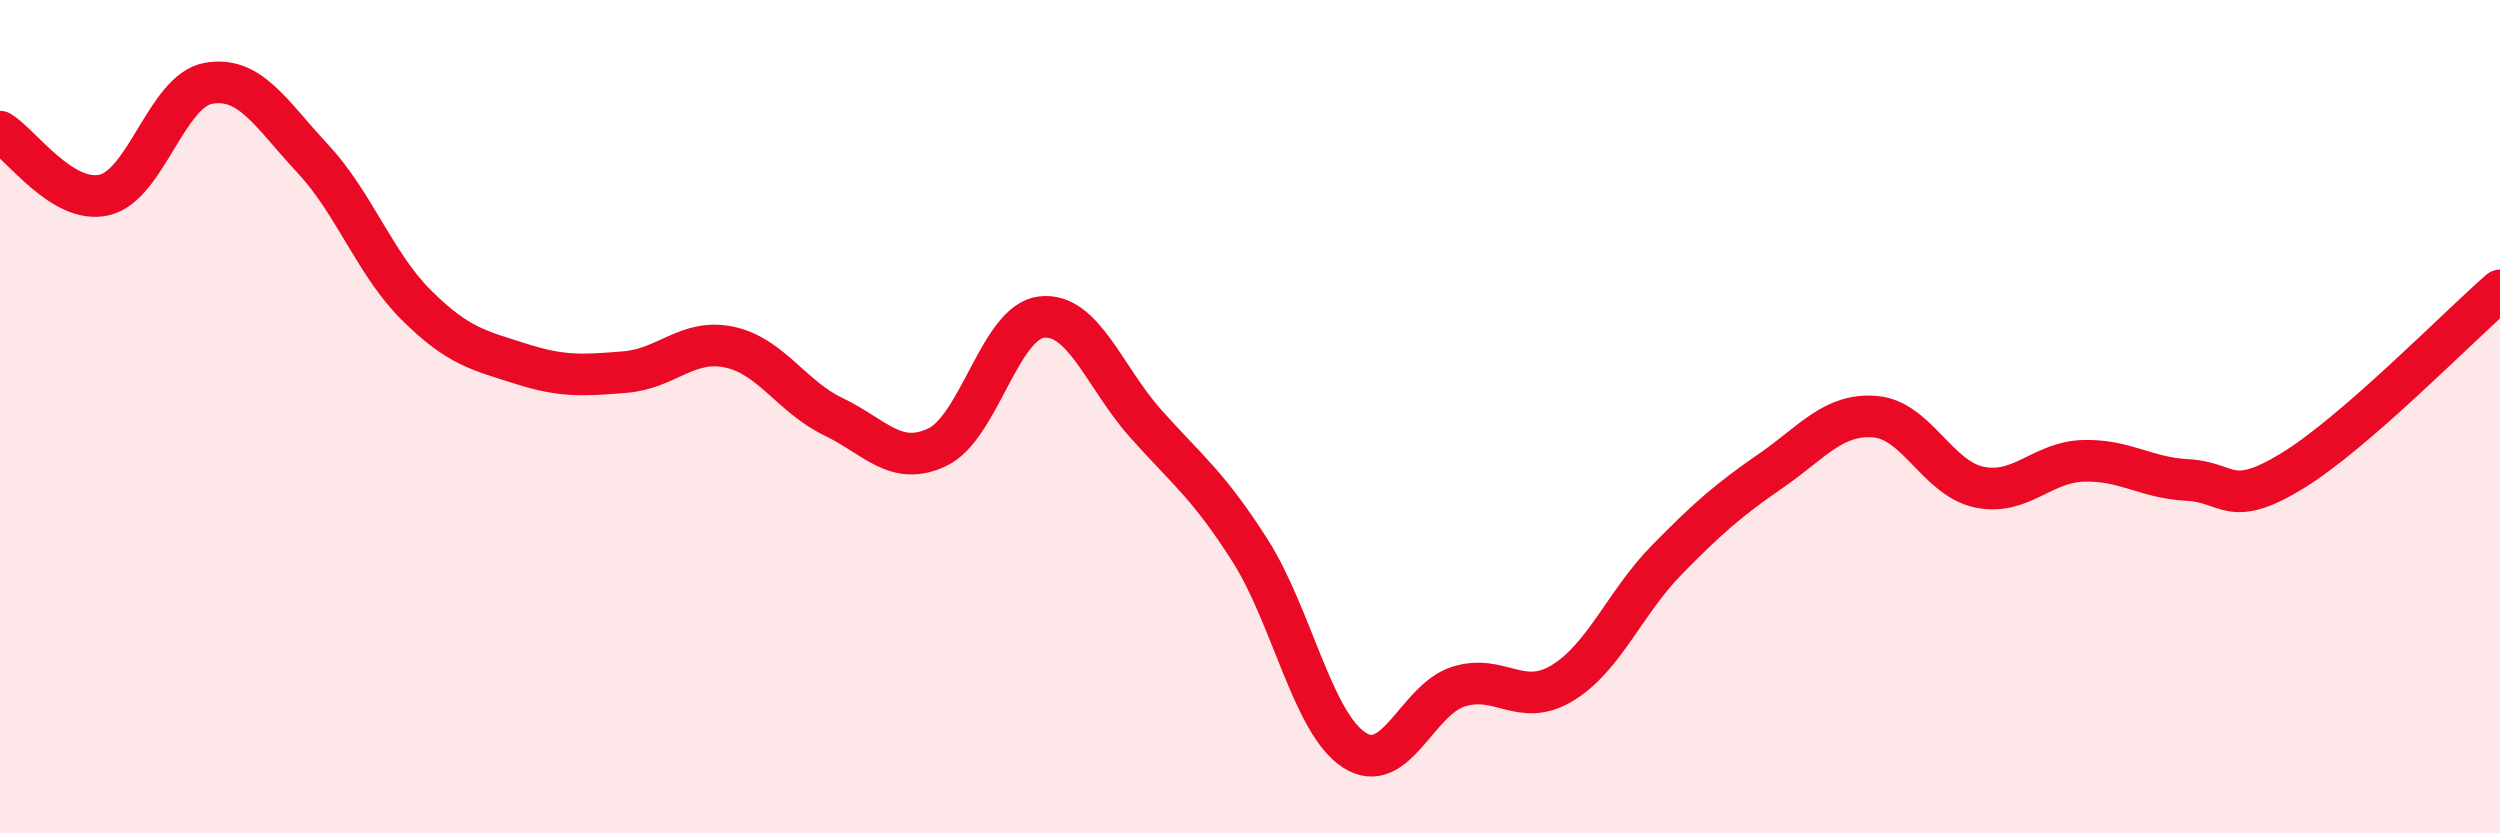 
    <svg width="60" height="20" viewBox="0 0 60 20" xmlns="http://www.w3.org/2000/svg">
      <path
        d="M 0,3.16 C 0.5,3.46 1.5,4.91 2.5,4.68 C 3.5,4.45 4,2.18 5,2 C 6,1.82 6.5,2.73 7.5,3.8 C 8.5,4.87 9,6.34 10,7.33 C 11,8.32 11.5,8.41 12.5,8.73 C 13.5,9.05 14,9.01 15,8.93 C 16,8.85 16.5,8.12 17.5,8.33 C 18.5,8.54 19,9.52 20,10 C 21,10.48 21.5,11.21 22.5,10.73 C 23.5,10.25 24,7.72 25,7.61 C 26,7.5 26.5,9.05 27.5,10.17 C 28.5,11.29 29,11.64 30,13.21 C 31,14.78 31.5,17.35 32.5,18 C 33.5,18.65 34,16.8 35,16.48 C 36,16.16 36.5,17 37.5,16.39 C 38.5,15.78 39,14.46 40,13.44 C 41,12.42 41.5,11.99 42.5,11.3 C 43.5,10.61 44,9.92 45,10 C 46,10.08 46.5,11.48 47.5,11.69 C 48.5,11.9 49,11.09 50,11.06 C 51,11.03 51.5,11.47 52.5,11.52 C 53.5,11.57 53.5,12.22 55,11.31 C 56.5,10.4 59,7.84 60,6.97L60 20L0 20Z"
        fill="#EB0A25"
        opacity="0.1"
        stroke-linecap="round"
        stroke-linejoin="round"
      />
      <path
        d="M 0,3.16 C 0.5,3.46 1.5,4.91 2.5,4.68 C 3.5,4.45 4,2.18 5,2 C 6,1.82 6.5,2.73 7.5,3.8 C 8.5,4.87 9,6.34 10,7.33 C 11,8.32 11.5,8.41 12.5,8.73 C 13.5,9.05 14,9.01 15,8.93 C 16,8.85 16.5,8.12 17.5,8.33 C 18.5,8.54 19,9.52 20,10 C 21,10.48 21.5,11.21 22.5,10.73 C 23.5,10.25 24,7.72 25,7.61 C 26,7.5 26.5,9.05 27.5,10.17 C 28.5,11.29 29,11.64 30,13.21 C 31,14.78 31.5,17.35 32.5,18 C 33.5,18.65 34,16.8 35,16.48 C 36,16.16 36.5,17 37.5,16.39 C 38.5,15.78 39,14.46 40,13.44 C 41,12.42 41.5,11.99 42.5,11.3 C 43.5,10.61 44,9.92 45,10 C 46,10.08 46.5,11.48 47.5,11.69 C 48.5,11.9 49,11.09 50,11.06 C 51,11.03 51.5,11.47 52.5,11.52 C 53.5,11.57 53.5,12.22 55,11.31 C 56.5,10.4 59,7.84 60,6.97"
        stroke="#EB0A25"
        stroke-width="1"
        fill="none"
        stroke-linecap="round"
        stroke-linejoin="round"
      />
    </svg>
  